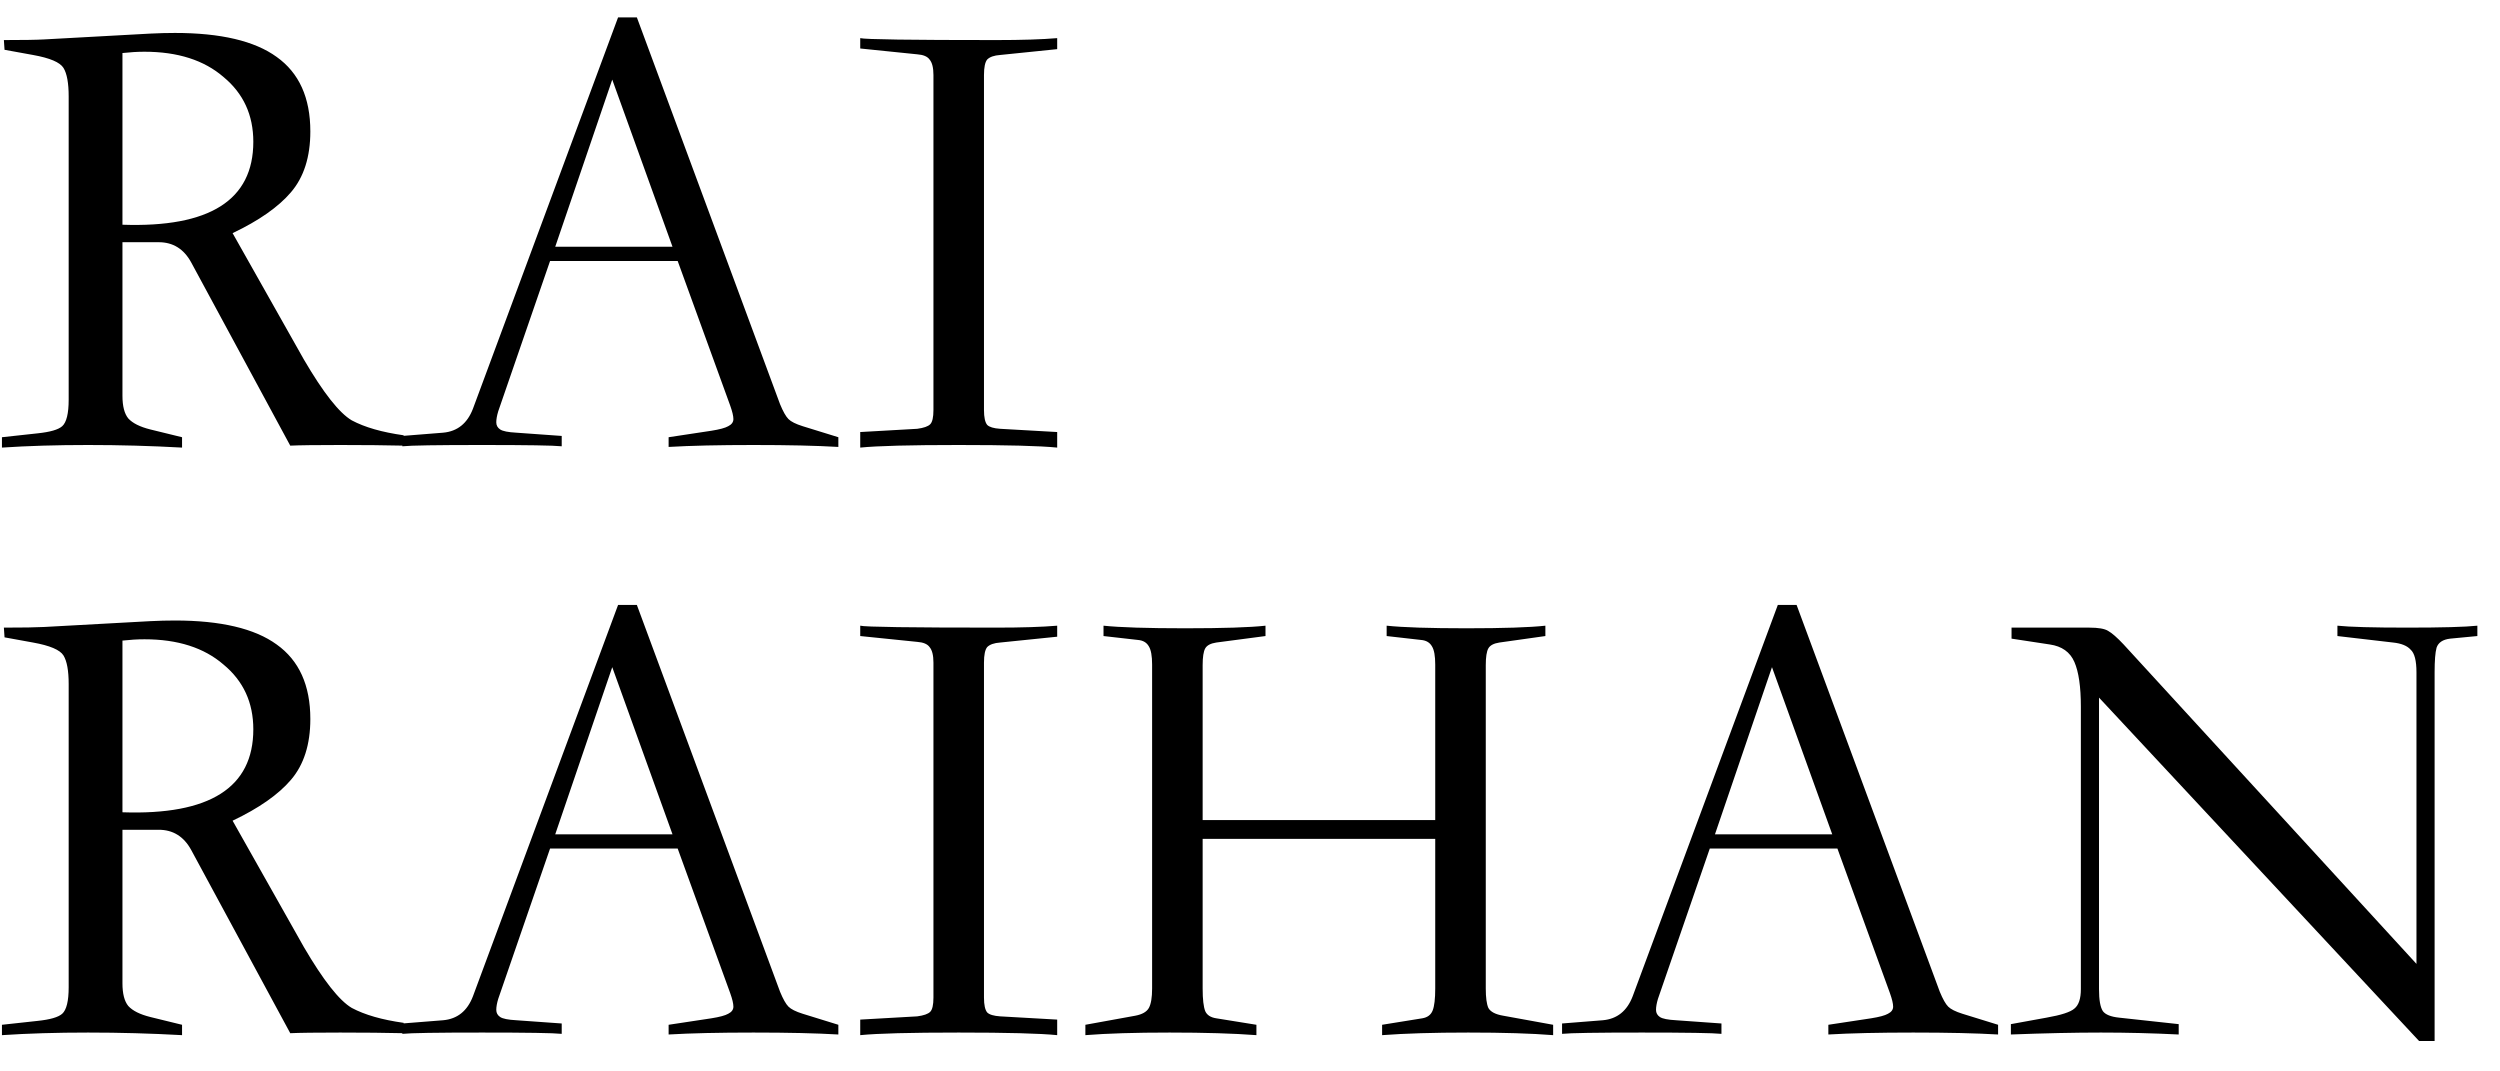<svg width="217" height="93" viewBox="0 0 217 93" fill="none" xmlns="http://www.w3.org/2000/svg">
<path d="M0.169 37.951L3.262 37.614C4.349 37.501 5.061 37.295 5.399 36.995C5.774 36.658 5.961 35.889 5.961 34.689V8.371C5.961 7.209 5.811 6.384 5.511 5.896C5.211 5.409 4.33 5.034 2.868 4.772L0.394 4.322L0.337 3.478C1.987 3.478 3.149 3.46 3.824 3.422L13.047 2.916C13.797 2.878 14.509 2.86 15.184 2.86C19.158 2.86 22.101 3.553 24.013 4.94C25.962 6.328 26.937 8.483 26.937 11.408C26.937 13.62 26.375 15.382 25.25 16.694C24.163 17.968 22.476 19.149 20.189 20.237L26.375 31.203C28.062 34.09 29.449 35.852 30.536 36.489C31.661 37.089 33.161 37.52 35.035 37.782V38.682C33.461 38.645 31.623 38.626 29.524 38.626C27.424 38.626 25.981 38.645 25.194 38.682L16.59 22.767C15.952 21.605 15.015 21.024 13.778 21.024H10.629V34.352C10.629 35.252 10.797 35.908 11.135 36.32C11.51 36.733 12.147 37.051 13.047 37.276L15.802 37.951V38.851C13.103 38.701 10.385 38.626 7.648 38.626C4.911 38.626 2.418 38.701 0.169 38.851V37.951ZM10.629 19.506C18.202 19.768 21.988 17.369 21.988 12.307C21.988 9.983 21.126 8.108 19.401 6.684C17.714 5.222 15.427 4.491 12.541 4.491C11.941 4.491 11.303 4.528 10.629 4.603V19.506ZM47.745 22.655L43.246 35.702C43.133 36.077 43.077 36.395 43.077 36.658C43.077 36.92 43.189 37.126 43.414 37.276C43.639 37.426 44.108 37.52 44.82 37.557L48.757 37.839V38.738C48.044 38.663 45.739 38.626 41.84 38.626C37.941 38.626 35.635 38.663 34.923 38.738V37.839L38.465 37.557C39.703 37.445 40.565 36.751 41.052 35.477L53.649 1.51H55.28L67.708 35.083C67.971 35.72 68.214 36.151 68.439 36.376C68.664 36.601 69.077 36.807 69.677 36.995L72.769 37.951V38.794C70.858 38.682 68.402 38.626 65.403 38.626C62.403 38.626 59.948 38.682 58.036 38.794V37.951L61.747 37.389C62.46 37.276 62.947 37.145 63.209 36.995C63.509 36.845 63.659 36.639 63.659 36.376C63.659 36.114 63.566 35.72 63.378 35.195L58.823 22.655H47.745ZM58.373 21.418L53.143 6.909L48.194 21.418H58.373ZM81.023 35.589V6.515C81.023 5.878 80.91 5.428 80.685 5.165C80.498 4.903 80.142 4.753 79.617 4.715L74.668 4.209V3.31C75.08 3.422 79.017 3.478 86.478 3.478C88.689 3.478 90.451 3.422 91.764 3.31V4.266L86.815 4.772C86.29 4.809 85.915 4.94 85.69 5.165C85.503 5.39 85.409 5.84 85.409 6.515V35.589C85.409 36.226 85.503 36.658 85.69 36.883C85.878 37.07 86.253 37.182 86.815 37.22L91.764 37.501V38.851C90.264 38.701 87.415 38.626 83.216 38.626C79.017 38.626 76.168 38.701 74.668 38.851V37.501L79.617 37.22C80.179 37.145 80.554 37.014 80.741 36.826C80.929 36.639 81.023 36.226 81.023 35.589ZM0.169 88.951L3.262 88.614C4.349 88.501 5.061 88.295 5.399 87.995C5.774 87.658 5.961 86.889 5.961 85.689V59.371C5.961 58.209 5.811 57.384 5.511 56.896C5.211 56.409 4.33 56.034 2.868 55.772L0.394 55.322L0.337 54.478C1.987 54.478 3.149 54.459 3.824 54.422L13.047 53.916C13.797 53.878 14.509 53.86 15.184 53.86C19.158 53.86 22.101 54.553 24.013 55.94C25.962 57.328 26.937 59.483 26.937 62.408C26.937 64.62 26.375 66.382 25.25 67.694C24.163 68.968 22.476 70.149 20.189 71.237L26.375 82.203C28.062 85.09 29.449 86.852 30.536 87.489C31.661 88.089 33.161 88.52 35.035 88.782V89.682C33.461 89.645 31.623 89.626 29.524 89.626C27.424 89.626 25.981 89.645 25.194 89.682L16.59 73.767C15.952 72.605 15.015 72.024 13.778 72.024H10.629V85.352C10.629 86.252 10.797 86.908 11.135 87.32C11.51 87.733 12.147 88.051 13.047 88.276L15.802 88.951V89.851C13.103 89.701 10.385 89.626 7.648 89.626C4.911 89.626 2.418 89.701 0.169 89.851V88.951ZM10.629 70.506C18.202 70.768 21.988 68.369 21.988 63.307C21.988 60.983 21.126 59.108 19.401 57.684C17.714 56.222 15.427 55.49 12.541 55.49C11.941 55.49 11.303 55.528 10.629 55.603V70.506ZM47.745 73.655L43.246 86.702C43.133 87.076 43.077 87.395 43.077 87.658C43.077 87.92 43.189 88.126 43.414 88.276C43.639 88.426 44.108 88.52 44.82 88.557L48.757 88.838V89.738C48.044 89.663 45.739 89.626 41.84 89.626C37.941 89.626 35.635 89.663 34.923 89.738V88.838L38.465 88.557C39.703 88.445 40.565 87.751 41.052 86.477L53.649 52.51H55.28L67.708 86.083C67.971 86.72 68.214 87.151 68.439 87.376C68.664 87.601 69.077 87.808 69.677 87.995L72.769 88.951V89.794C70.858 89.682 68.402 89.626 65.403 89.626C62.403 89.626 59.948 89.682 58.036 89.794V88.951L61.747 88.389C62.46 88.276 62.947 88.145 63.209 87.995C63.509 87.845 63.659 87.639 63.659 87.376C63.659 87.114 63.566 86.72 63.378 86.195L58.823 73.655H47.745ZM58.373 72.418L53.143 57.909L48.194 72.418H58.373ZM81.023 86.589V57.515C81.023 56.878 80.91 56.428 80.685 56.165C80.498 55.903 80.142 55.753 79.617 55.715L74.668 55.209V54.31C75.08 54.422 79.017 54.478 86.478 54.478C88.689 54.478 90.451 54.422 91.764 54.31V55.266L86.815 55.772C86.29 55.809 85.915 55.94 85.69 56.165C85.503 56.39 85.409 56.84 85.409 57.515V86.589C85.409 87.226 85.503 87.658 85.69 87.882C85.878 88.07 86.253 88.182 86.815 88.22L91.764 88.501V89.851C90.264 89.701 87.415 89.626 83.216 89.626C79.017 89.626 76.168 89.701 74.668 89.851V88.501L79.617 88.22C80.179 88.145 80.554 88.014 80.741 87.826C80.929 87.639 81.023 87.226 81.023 86.589ZM124.578 57.684C124.578 56.934 124.485 56.409 124.297 56.109C124.11 55.772 123.791 55.584 123.341 55.547L120.361 55.209V54.31C121.785 54.459 124.091 54.535 127.278 54.535C130.502 54.535 132.789 54.459 134.139 54.31V55.209L130.146 55.772C129.658 55.847 129.34 56.015 129.19 56.278C129.04 56.54 128.965 57.028 128.965 57.74V85.802C128.965 86.589 129.04 87.151 129.19 87.489C129.377 87.826 129.808 88.051 130.483 88.164L134.813 88.951V89.851C132.939 89.701 130.483 89.626 127.446 89.626C124.447 89.626 121.954 89.701 119.967 89.851V88.951L123.454 88.389C123.904 88.314 124.203 88.089 124.353 87.714C124.503 87.339 124.578 86.702 124.578 85.802V72.811H104.39V85.802C104.39 86.739 104.465 87.395 104.615 87.77C104.765 88.108 105.083 88.314 105.571 88.389L109.057 88.951V89.851C107.07 89.701 104.558 89.626 101.522 89.626C98.522 89.626 96.085 89.701 94.211 89.851V88.951L98.541 88.164C99.141 88.051 99.535 87.826 99.722 87.489C99.909 87.151 100.003 86.589 100.003 85.802V57.684C100.003 56.934 99.909 56.409 99.722 56.109C99.535 55.772 99.216 55.584 98.766 55.547L95.785 55.209V54.31C97.21 54.459 99.572 54.535 102.871 54.535C106.17 54.535 108.495 54.459 109.845 54.31V55.209L105.571 55.772C105.083 55.847 104.765 56.015 104.615 56.278C104.465 56.54 104.39 57.028 104.39 57.74V71.18H124.578V57.684ZM148.409 73.655L143.91 86.702C143.798 87.076 143.742 87.395 143.742 87.658C143.742 87.92 143.854 88.126 144.079 88.276C144.304 88.426 144.773 88.52 145.485 88.557L149.422 88.838V89.738C148.709 89.663 146.404 89.626 142.505 89.626C138.605 89.626 136.3 89.663 135.587 89.738V88.838L139.13 88.557C140.368 88.445 141.23 87.751 141.717 86.477L154.314 52.51H155.945L168.373 86.083C168.636 86.72 168.879 87.151 169.104 87.376C169.329 87.601 169.742 87.808 170.341 87.995L173.434 88.951V89.794C171.522 89.682 169.067 89.626 166.067 89.626C163.068 89.626 160.613 89.682 158.701 89.794V88.951L162.412 88.389C163.124 88.276 163.612 88.145 163.874 87.995C164.174 87.845 164.324 87.639 164.324 87.376C164.324 87.114 164.23 86.72 164.043 86.195L159.488 73.655H148.409ZM159.038 72.418L153.808 57.909L148.859 72.418H159.038ZM182.194 85.858C182.194 86.795 182.306 87.433 182.531 87.77C182.756 88.07 183.225 88.257 183.937 88.332L189.111 88.895V89.794C186.861 89.682 184.612 89.626 182.362 89.626C180.113 89.626 177.507 89.682 174.545 89.794V88.895L177.638 88.332C178.913 88.108 179.719 87.845 180.057 87.545C180.432 87.245 180.619 86.683 180.619 85.858V61.339C180.619 59.614 180.432 58.321 180.057 57.459C179.682 56.596 178.969 56.09 177.92 55.94L174.602 55.434V54.478H181.35C182.137 54.478 182.681 54.572 182.981 54.759C183.318 54.947 183.768 55.34 184.331 55.94L209.749 83.665V58.359C209.749 57.346 209.581 56.69 209.243 56.39C208.943 56.053 208.437 55.847 207.725 55.772L202.888 55.209V54.31C203.938 54.422 205.963 54.478 208.962 54.478C211.961 54.478 213.986 54.422 215.035 54.31V55.209L212.674 55.434C212.036 55.509 211.643 55.772 211.493 56.222C211.38 56.634 211.324 57.346 211.324 58.359V90.357H209.974L182.194 60.552V85.858Z" fill="black"/>
</svg>
